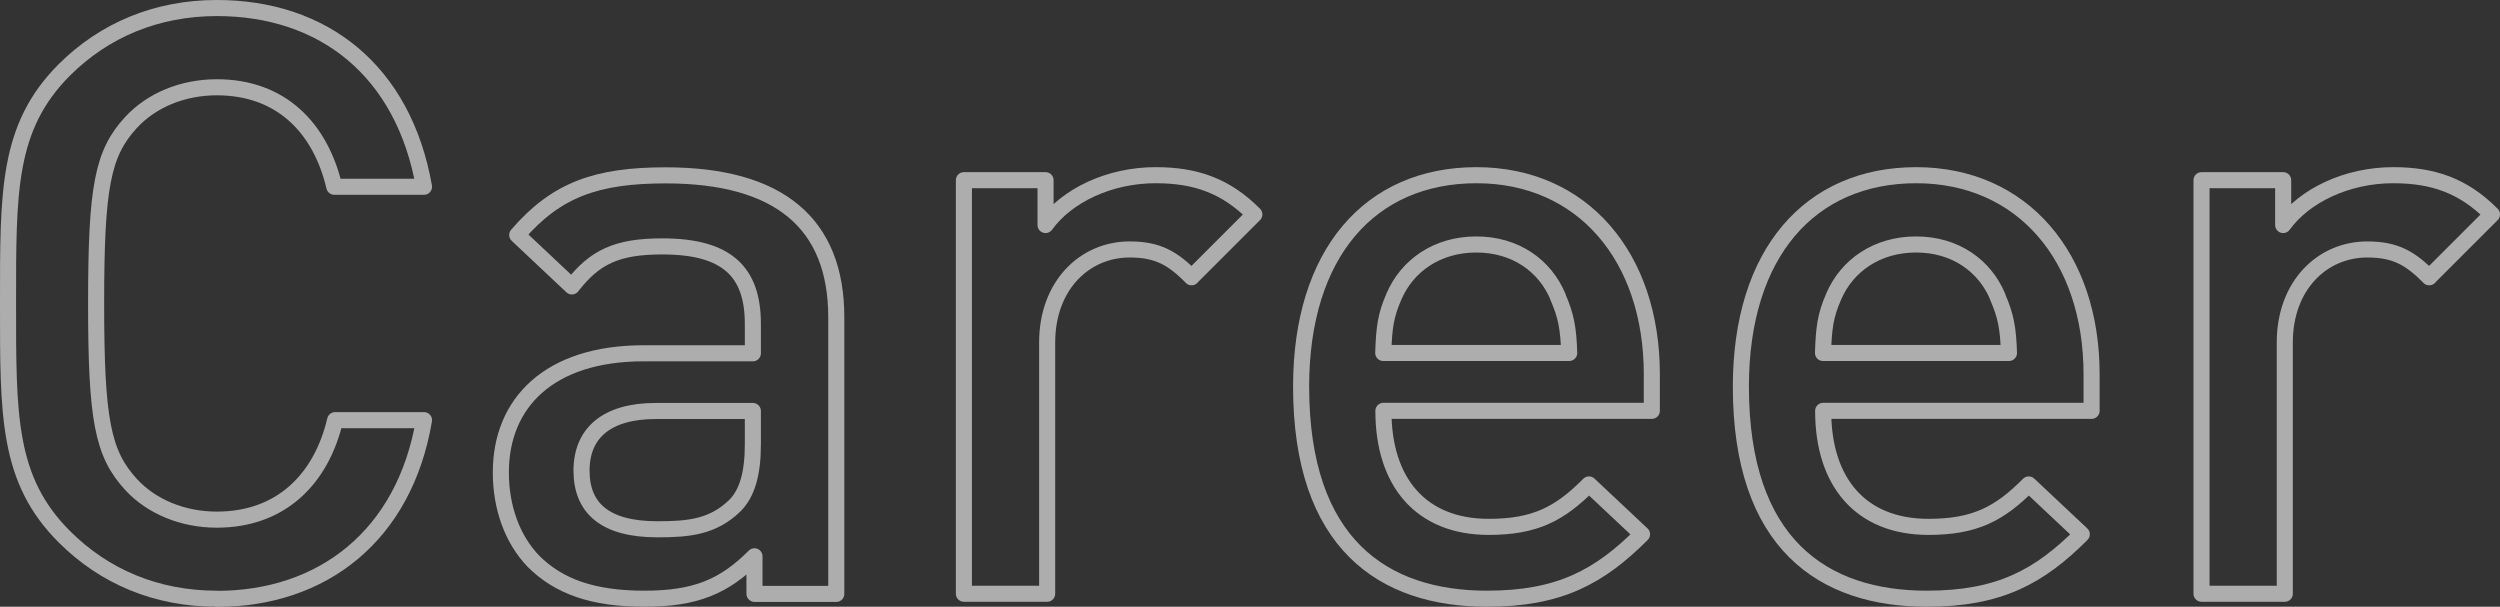 <?xml version="1.0" encoding="UTF-8"?><svg id="_レイヤー_2" xmlns="http://www.w3.org/2000/svg" width="155.54" height="37.75" viewBox="0 0 155.54 37.75"><rect x="0" y="0" width="155.54" height="37.75" fill="#333333" stroke="none"/><defs><style>.cls-1{fill:none;stroke:#fff;stroke-linecap:round;stroke-linejoin:round;}.cls-2{opacity:.6;}</style></defs><g id="PC_button"><g class="cls-2"><path class="cls-1" d="m13.49,37.25c-3.76,0-7-1.37-9.49-3.86C.45,29.84.5,25.83.5,18.87s-.05-10.96,3.5-14.52C6.49,1.87,9.74.5,13.49.5c6.65,0,11.62,3.91,12.89,11.12h-5.58c-.86-3.65-3.3-6.19-7.31-6.19-2.13,0-4.06.81-5.33,2.18-1.78,1.93-2.18,4.01-2.18,11.27s.41,9.34,2.18,11.27c1.27,1.37,3.2,2.18,5.33,2.18,4.01,0,6.5-2.54,7.36-6.19h5.53c-1.22,7.21-6.34,11.12-12.89,11.12Z"/><path class="cls-1" d="m46.94,36.94v-2.33c-1.88,1.88-3.65,2.64-6.85,2.64s-5.33-.76-6.9-2.33c-1.32-1.37-2.03-3.35-2.03-5.53,0-4.31,2.99-7.41,8.88-7.41h6.8v-1.83c0-3.25-1.62-4.82-5.63-4.82-2.84,0-4.21.66-5.63,2.49l-3.4-3.2c2.44-2.84,4.97-3.71,9.24-3.71,7.06,0,10.61,2.99,10.61,8.83v17.21h-5.08Zm-.1-11.37h-6.04c-3.05,0-4.62,1.37-4.62,3.71s1.47,3.65,4.72,3.65c1.98,0,3.45-.15,4.82-1.47.76-.76,1.12-1.98,1.12-3.81v-2.08Z"/><path class="cls-1" d="m74.14,17.25c-1.17-1.17-2.08-1.73-3.86-1.73-2.79,0-5.13,2.23-5.13,5.79v15.63h-5.18V11.21h5.08v2.79c1.32-1.83,3.96-3.1,6.85-3.1,2.49,0,4.37.66,6.14,2.44l-3.91,3.91Z"/><path class="cls-1" d="m86.07,25.57c0,4.42,2.33,7.21,6.55,7.21,2.89,0,4.42-.81,6.24-2.64l3.3,3.1c-2.64,2.64-5.13,4.01-9.64,4.01-6.45,0-11.57-3.4-11.57-13.2,0-8.32,4.31-13.15,10.91-13.15s10.91,5.08,10.91,12.38v2.28h-16.7Zm10.86-7.11c-.81-1.93-2.64-3.25-5.08-3.25s-4.31,1.32-5.13,3.25c-.51,1.17-.61,1.93-.66,3.5h11.57c-.05-1.57-.2-2.33-.71-3.5Z"/><path class="cls-1" d="m113.43,25.57c0,4.42,2.33,7.21,6.55,7.21,2.89,0,4.42-.81,6.24-2.64l3.3,3.1c-2.64,2.64-5.13,4.01-9.64,4.01-6.45,0-11.57-3.4-11.57-13.2,0-8.32,4.31-13.15,10.91-13.15s10.91,5.08,10.91,12.38v2.28h-16.7Zm10.86-7.11c-.81-1.93-2.64-3.25-5.08-3.25s-4.31,1.32-5.13,3.25c-.51,1.17-.61,1.93-.66,3.5h11.57c-.05-1.57-.2-2.33-.71-3.5Z"/><path class="cls-1" d="m151.14,17.25c-1.17-1.17-2.08-1.73-3.86-1.73-2.79,0-5.13,2.23-5.13,5.79v15.63h-5.18V11.21h5.08v2.79c1.32-1.83,3.96-3.1,6.85-3.1,2.49,0,4.37.66,6.14,2.44l-3.91,3.91Z"/></g></g></svg>
